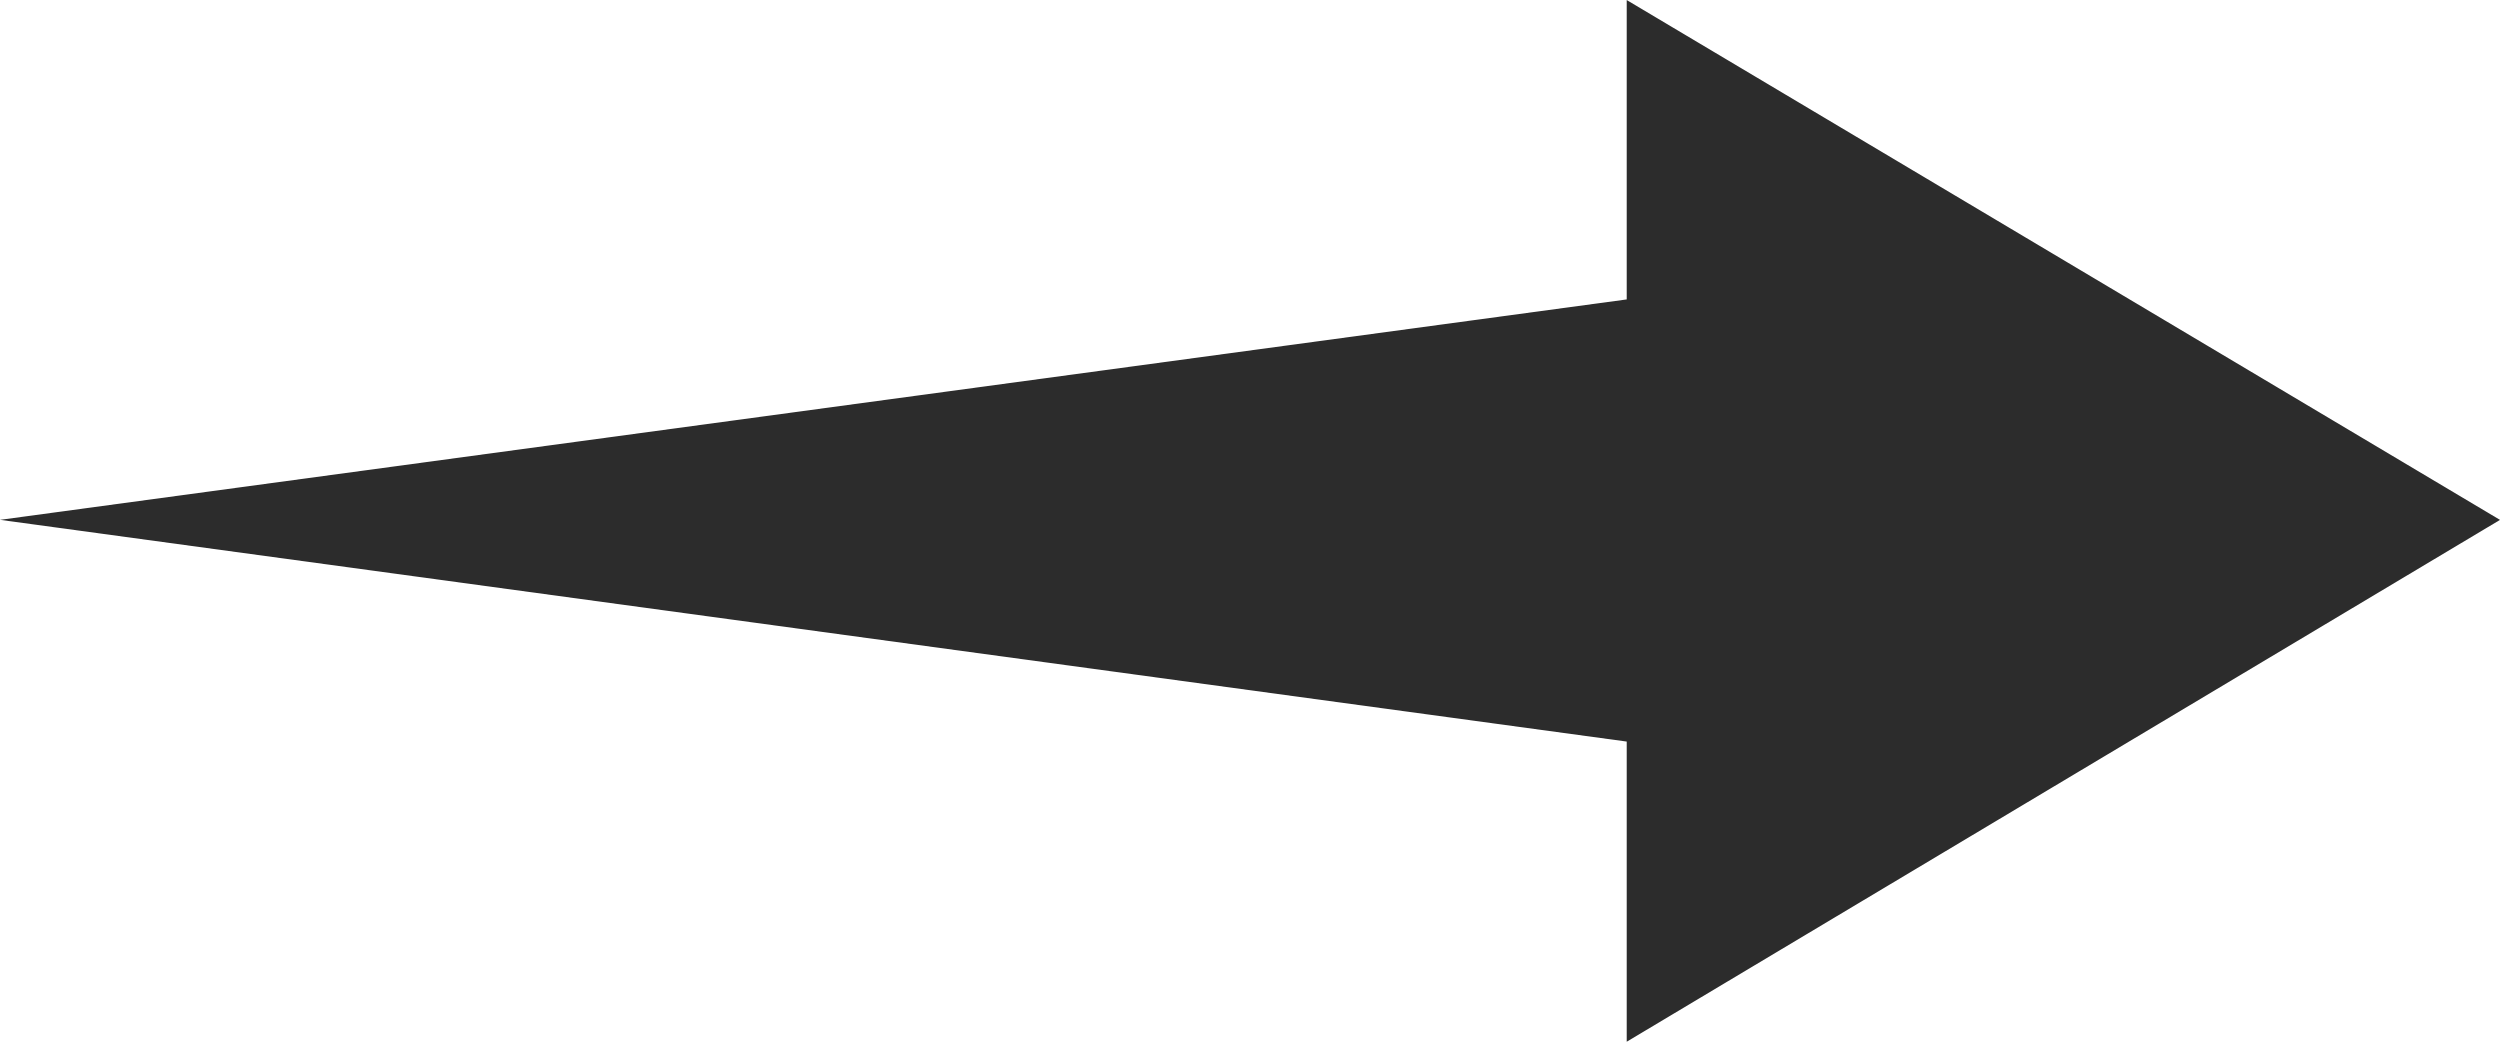 <svg xmlns="http://www.w3.org/2000/svg" width="48" height="20" viewBox="0 0 48 20"><path d="M1854.437-303.528l31.233-4.232v-5.748l16.767,9.981-16.767,10.019v-5.763Z" transform="translate(-1854.437 313.509)" fill="#2c2c2c"/></svg>